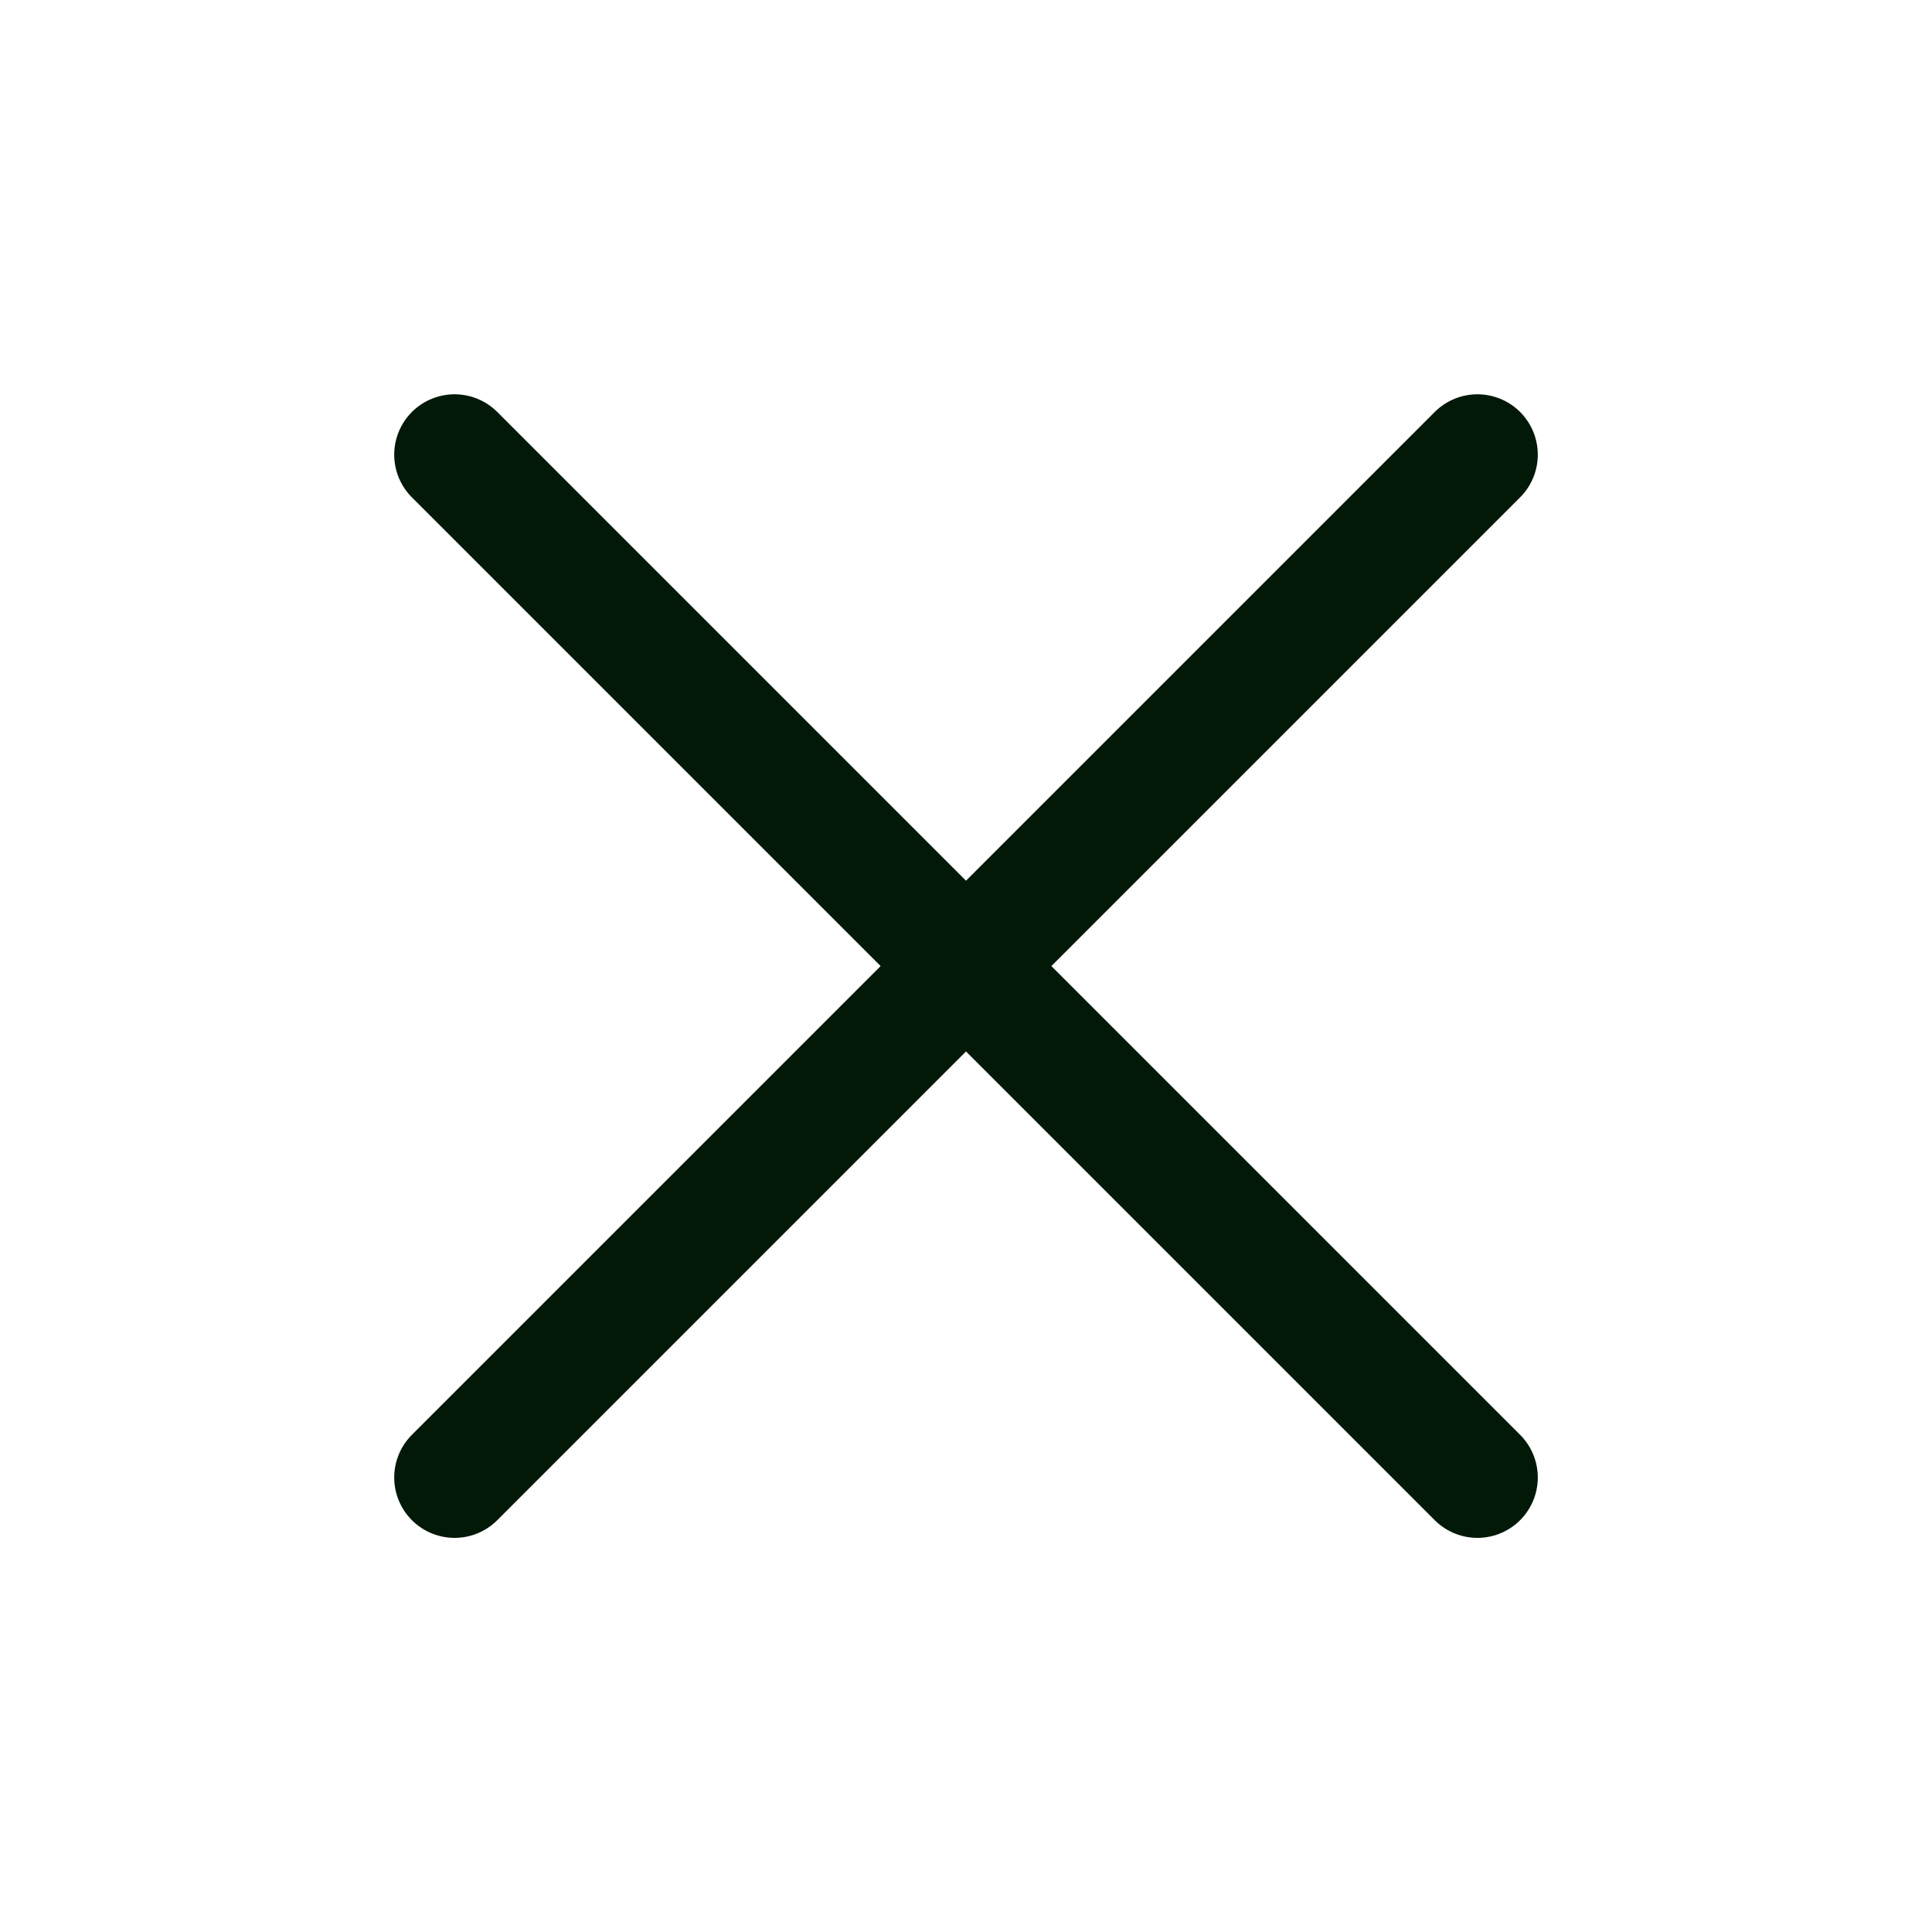 <svg width="24" height="24" viewBox="0 0 24 24" fill="none" xmlns="http://www.w3.org/2000/svg">
<path d="M18.353 5.648L5.647 18.354M18.353 18.354L5.647 5.648" stroke="#031908" stroke-width="1.5" stroke-miterlimit="10" stroke-linecap="round"/>
</svg>
